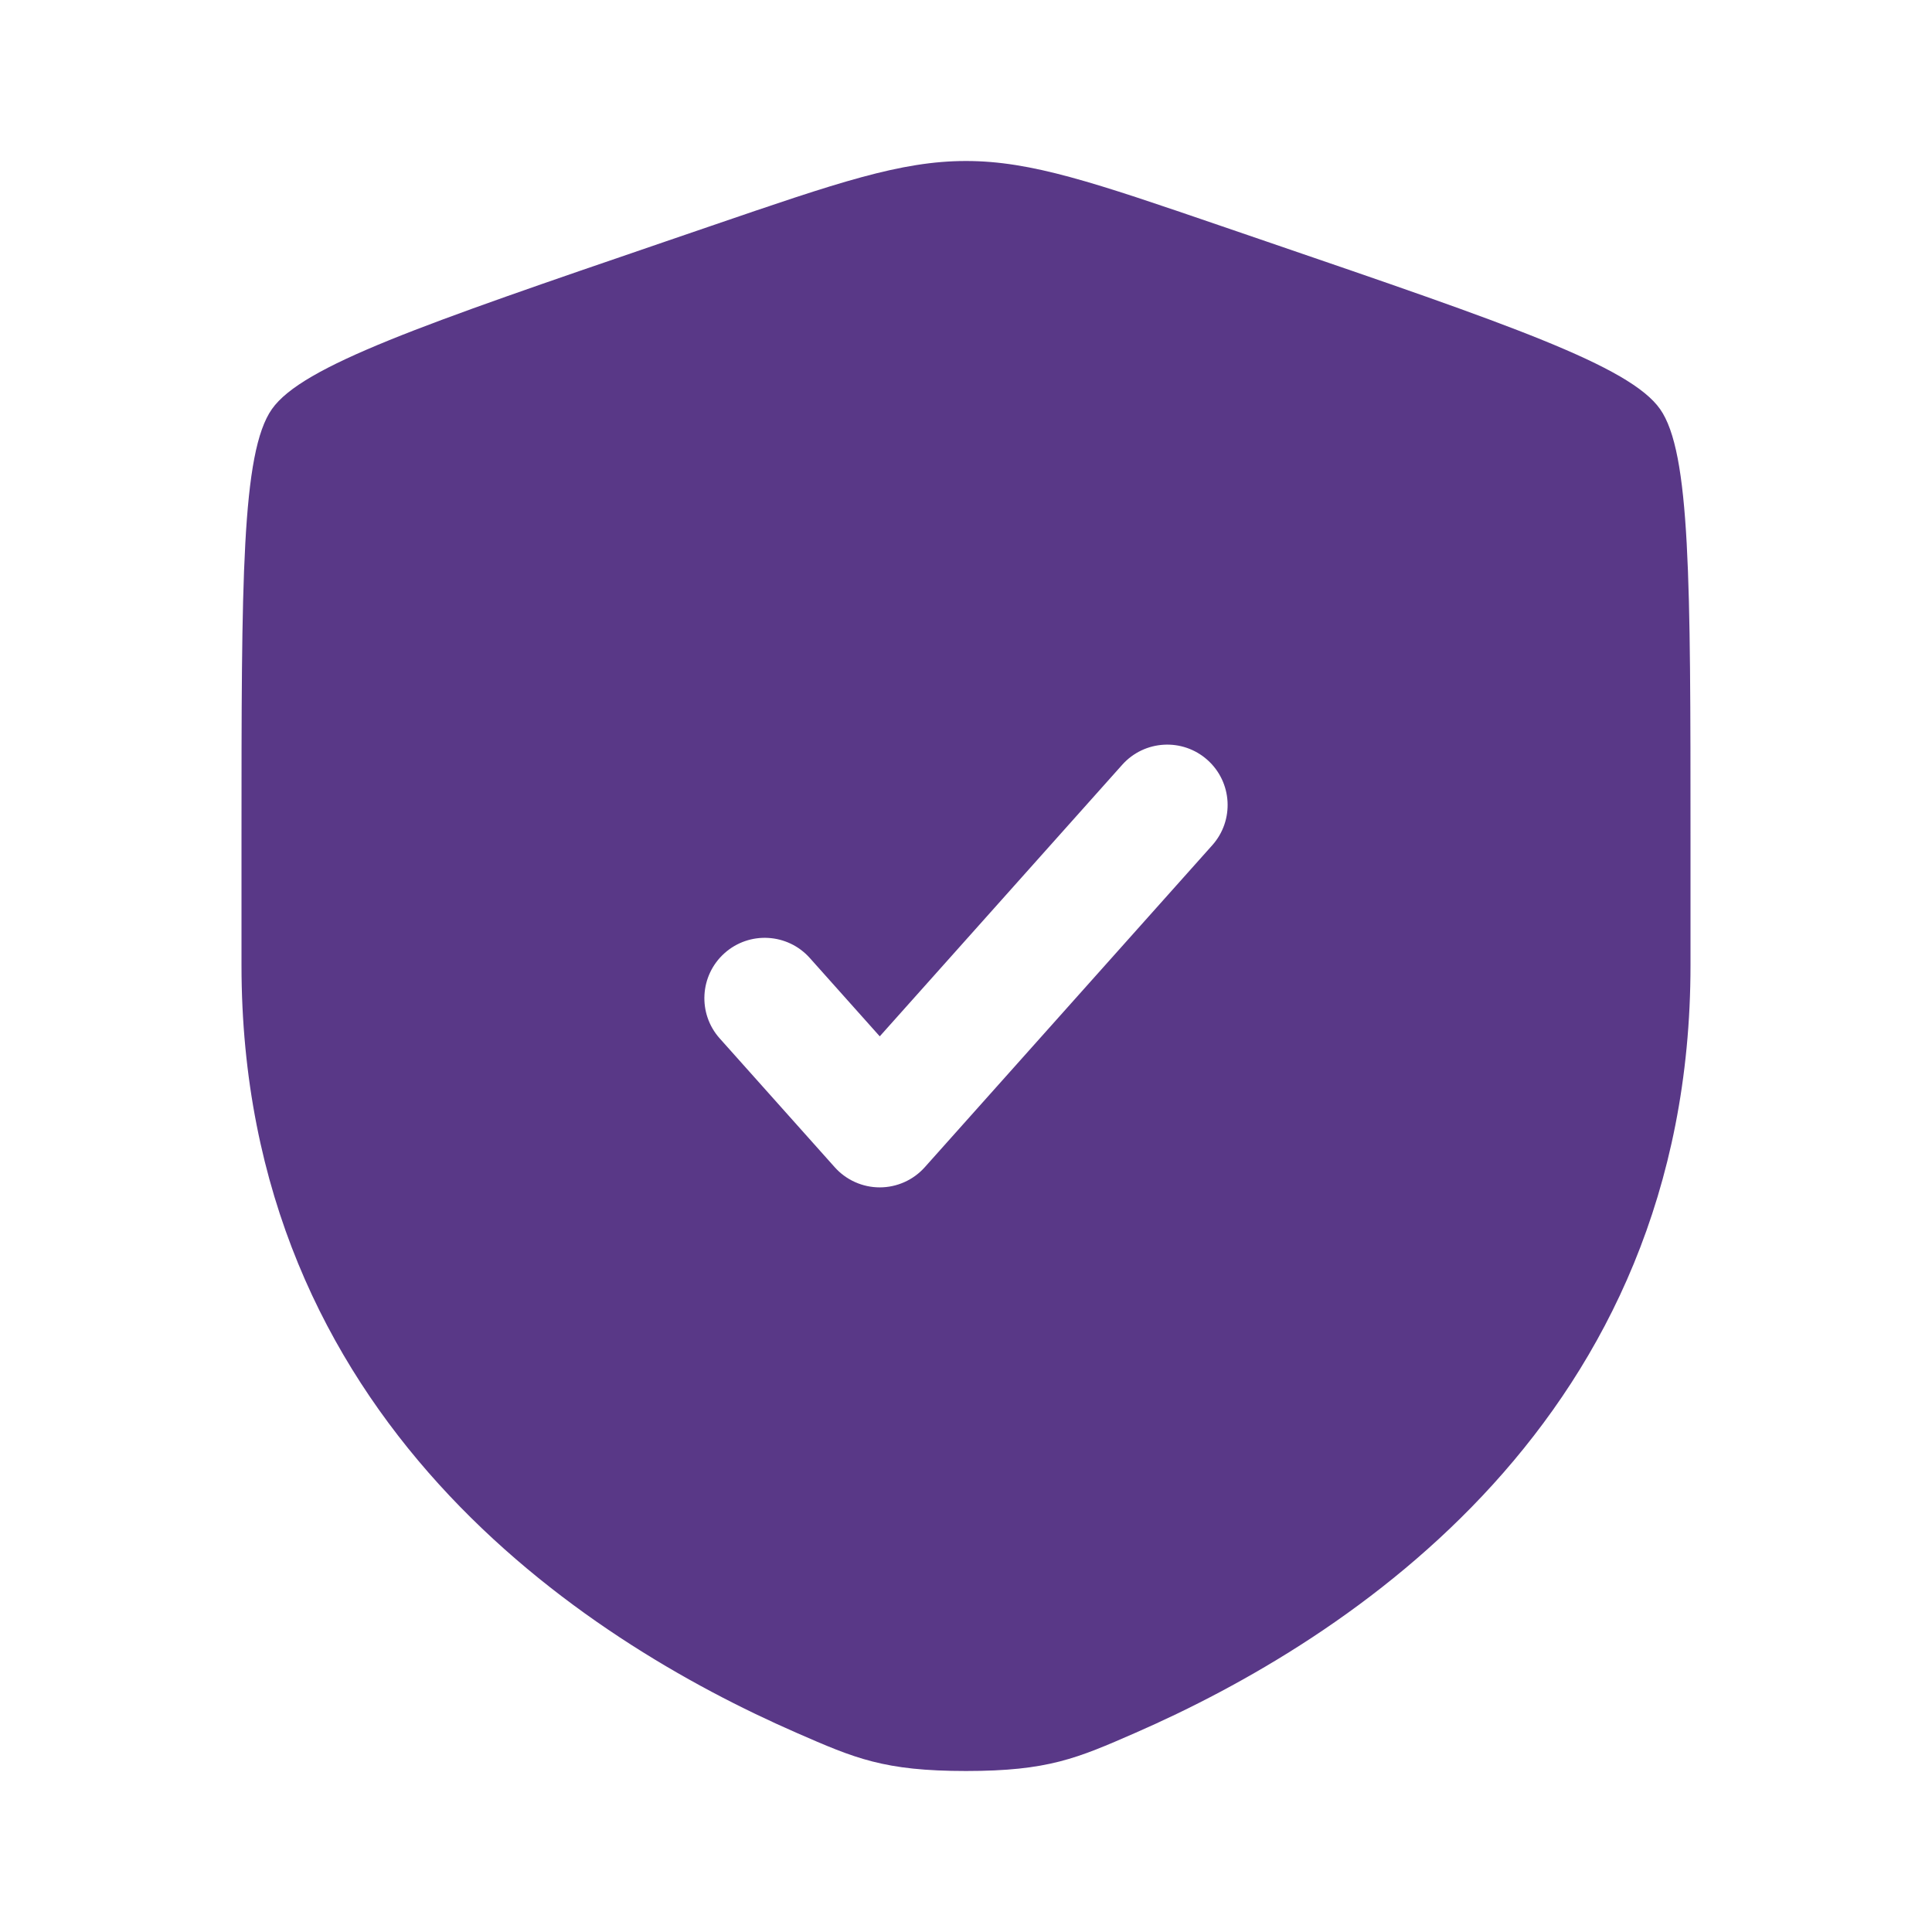 <?xml version="1.0" encoding="UTF-8"?> <svg xmlns="http://www.w3.org/2000/svg" width="800" height="800" viewBox="0 0 800 800" fill="none"><path fill-rule="evenodd" clip-rule="evenodd" d="M112.584 169.414C100 187.343 100 240.636 100 347.223V399.713C100 587.647 241.299 678.85 329.952 717.577C354 728.08 366.023 733.333 400 733.333C433.977 733.333 446 728.08 470.047 717.577C558.7 678.85 700 587.647 700 399.713V347.223C700 240.636 700 187.343 687.417 169.414C674.833 151.485 624.723 134.332 524.503 100.026L505.41 93.49C453.167 75.608 427.047 66.666 400 66.666C372.953 66.666 346.833 75.608 294.591 93.49L275.497 100.026C175.277 134.332 125.168 151.485 112.584 169.414ZM501.983 349.983C511.177 339.683 510.283 323.881 499.983 314.685C489.683 305.489 473.88 306.384 464.683 316.683L364.287 429.13L335.317 396.683C326.119 386.383 310.316 385.49 300.016 394.683C289.717 403.88 288.822 419.683 298.018 429.983L345.637 483.317C350.38 488.63 357.163 491.667 364.287 491.667C371.407 491.667 378.19 488.63 382.933 483.317L501.983 349.983Z" fill="#593887"></path></svg> 
